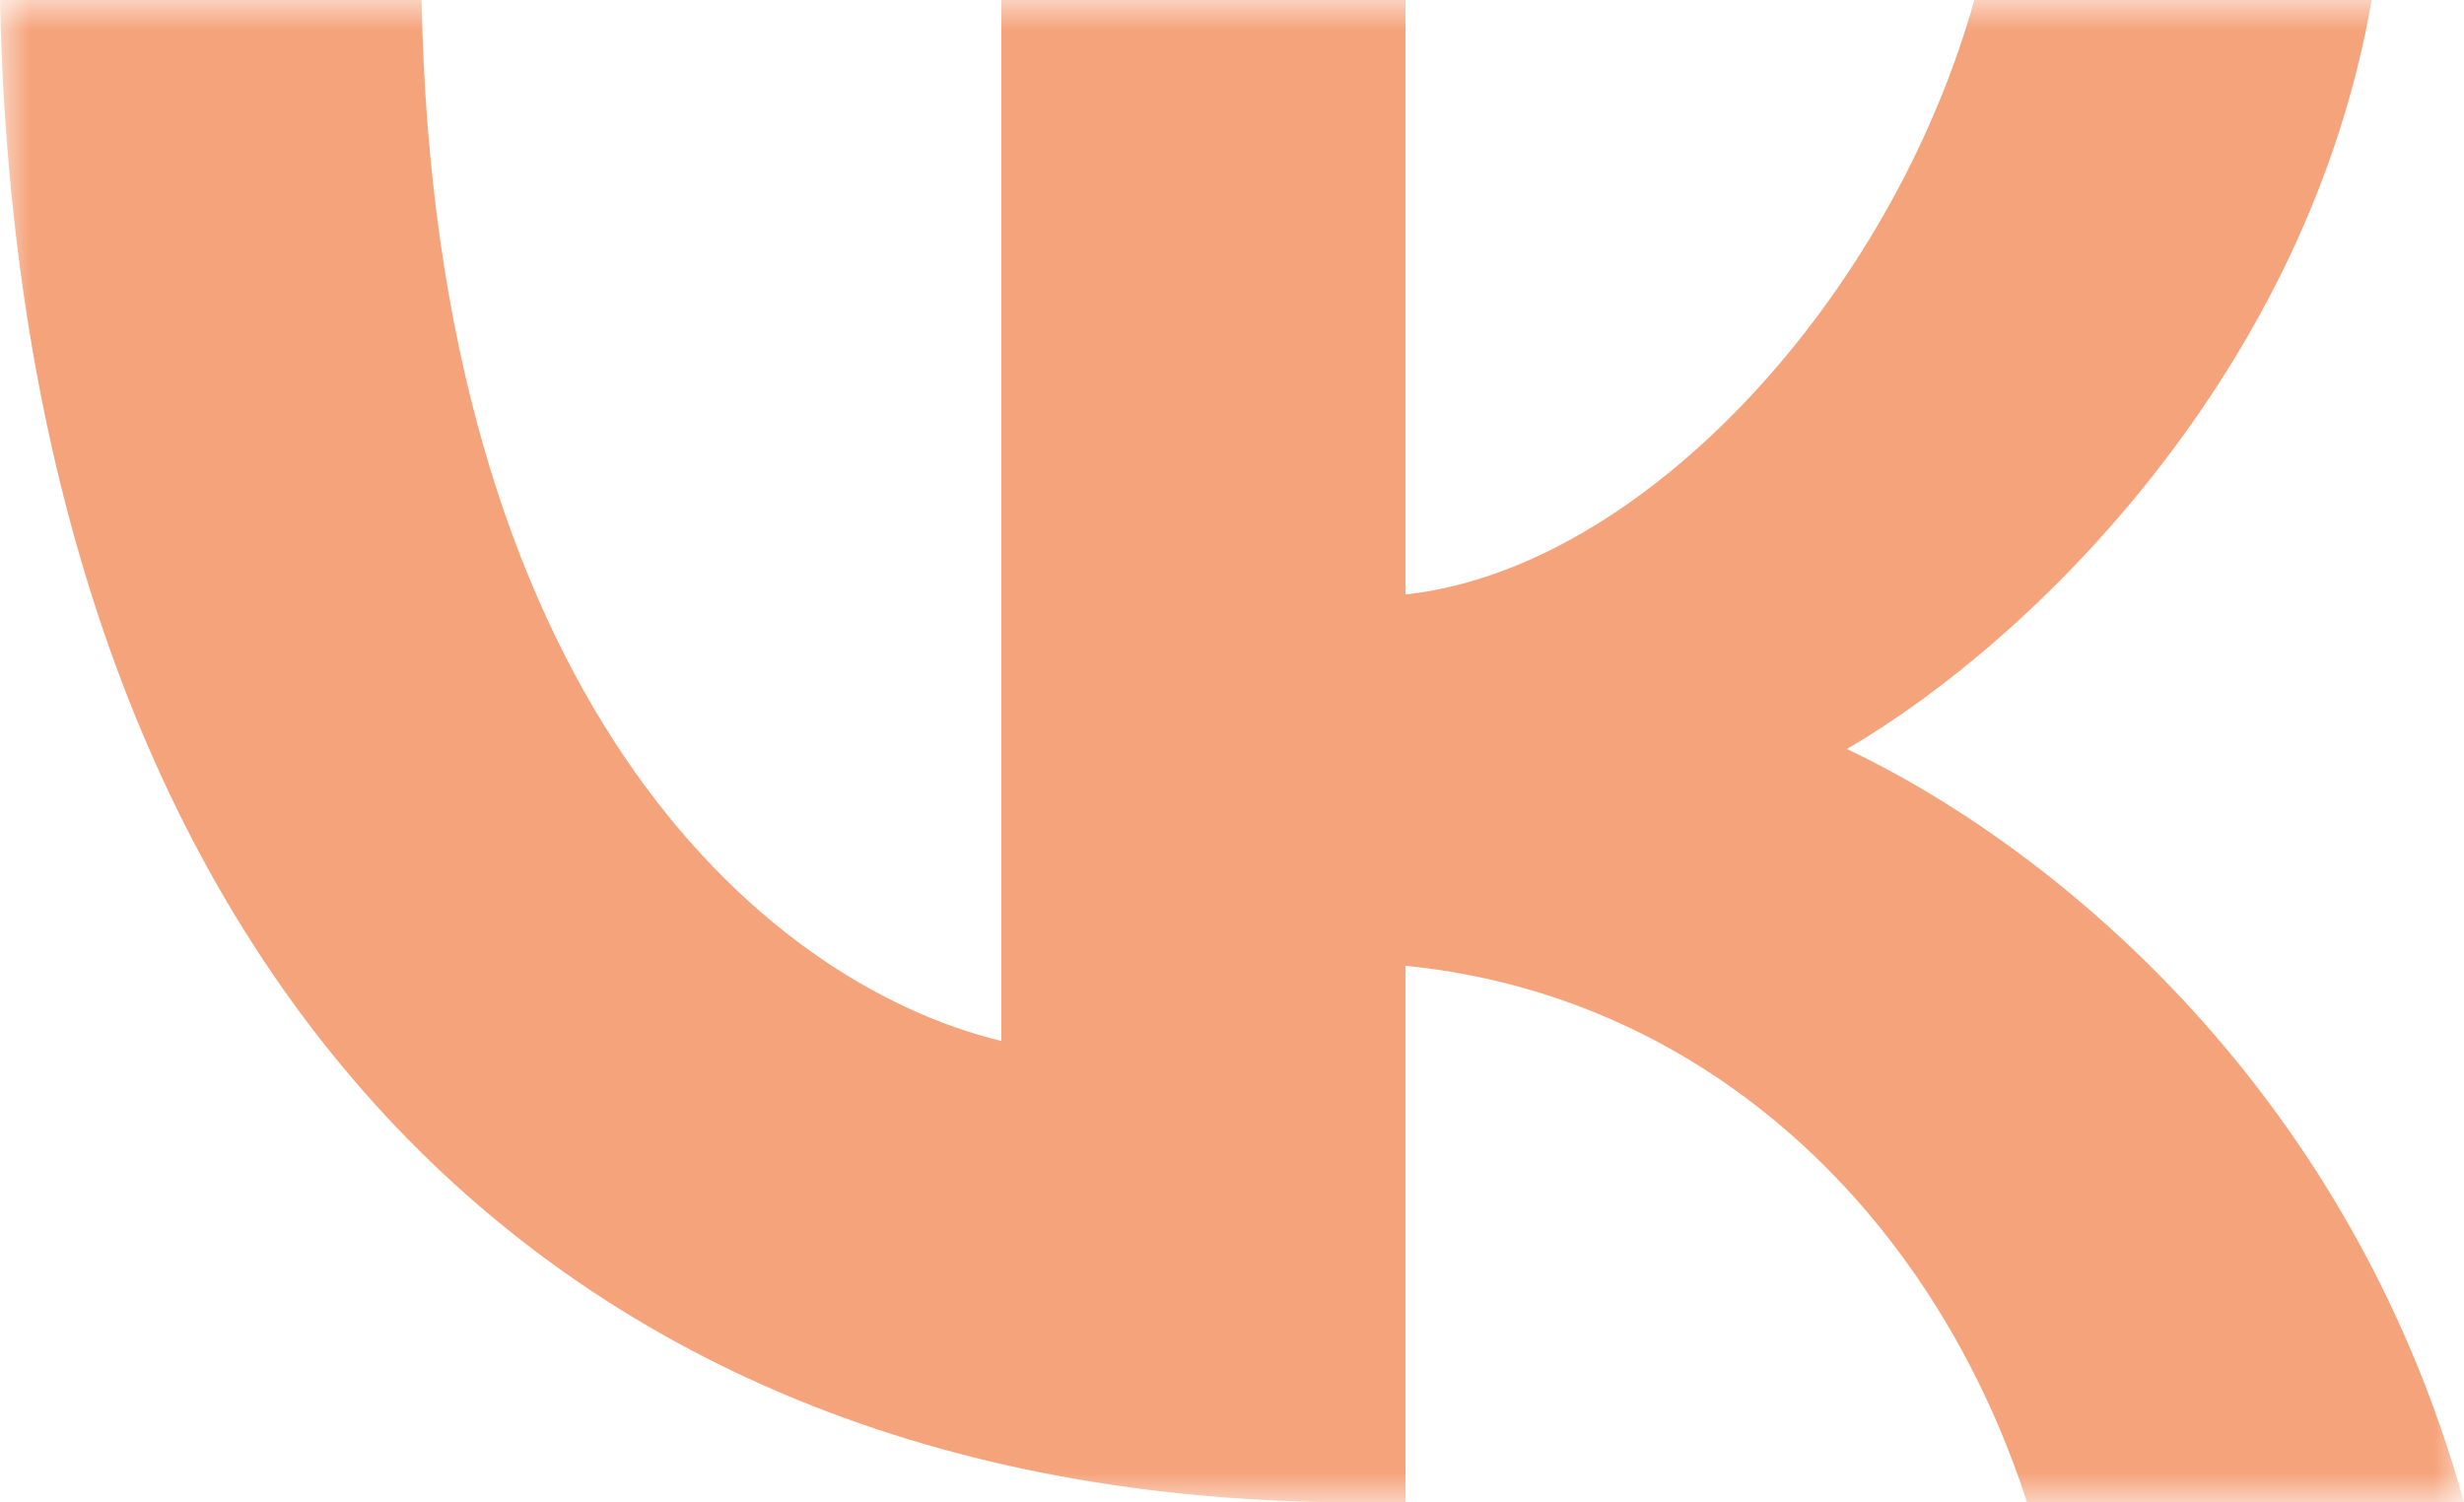 <?xml version="1.0" encoding="UTF-8"?> <svg xmlns="http://www.w3.org/2000/svg" width="41" height="25" viewBox="0 0 41 25" fill="none"><g clip-path="url(#clip0_451_2059)"><mask id="mask0_451_2059" style="mask-type:luminance" maskUnits="userSpaceOnUse" x="0" y="0" width="41" height="25"><path d="M41 0H0V25H41V0Z" fill="white"></path></mask><g mask="url(#mask0_451_2059)"><path d="M22.584 25C8.733 25 0.327 15.608 0 0H7.015C7.234 11.465 12.571 16.33 16.662 17.322V0H23.387V9.892C27.333 9.464 31.462 4.964 32.852 0H39.464C38.405 6.107 33.911 10.608 30.732 12.464C33.911 13.965 39.027 17.894 41 25H33.729C32.194 20.25 28.43 16.571 23.387 16.071V25H22.584Z" fill="#F5A37B"></path></g></g><defs><clipPath id="clip0_451_2059"><rect width="41" height="25" fill="white"></rect></clipPath></defs></svg> 
